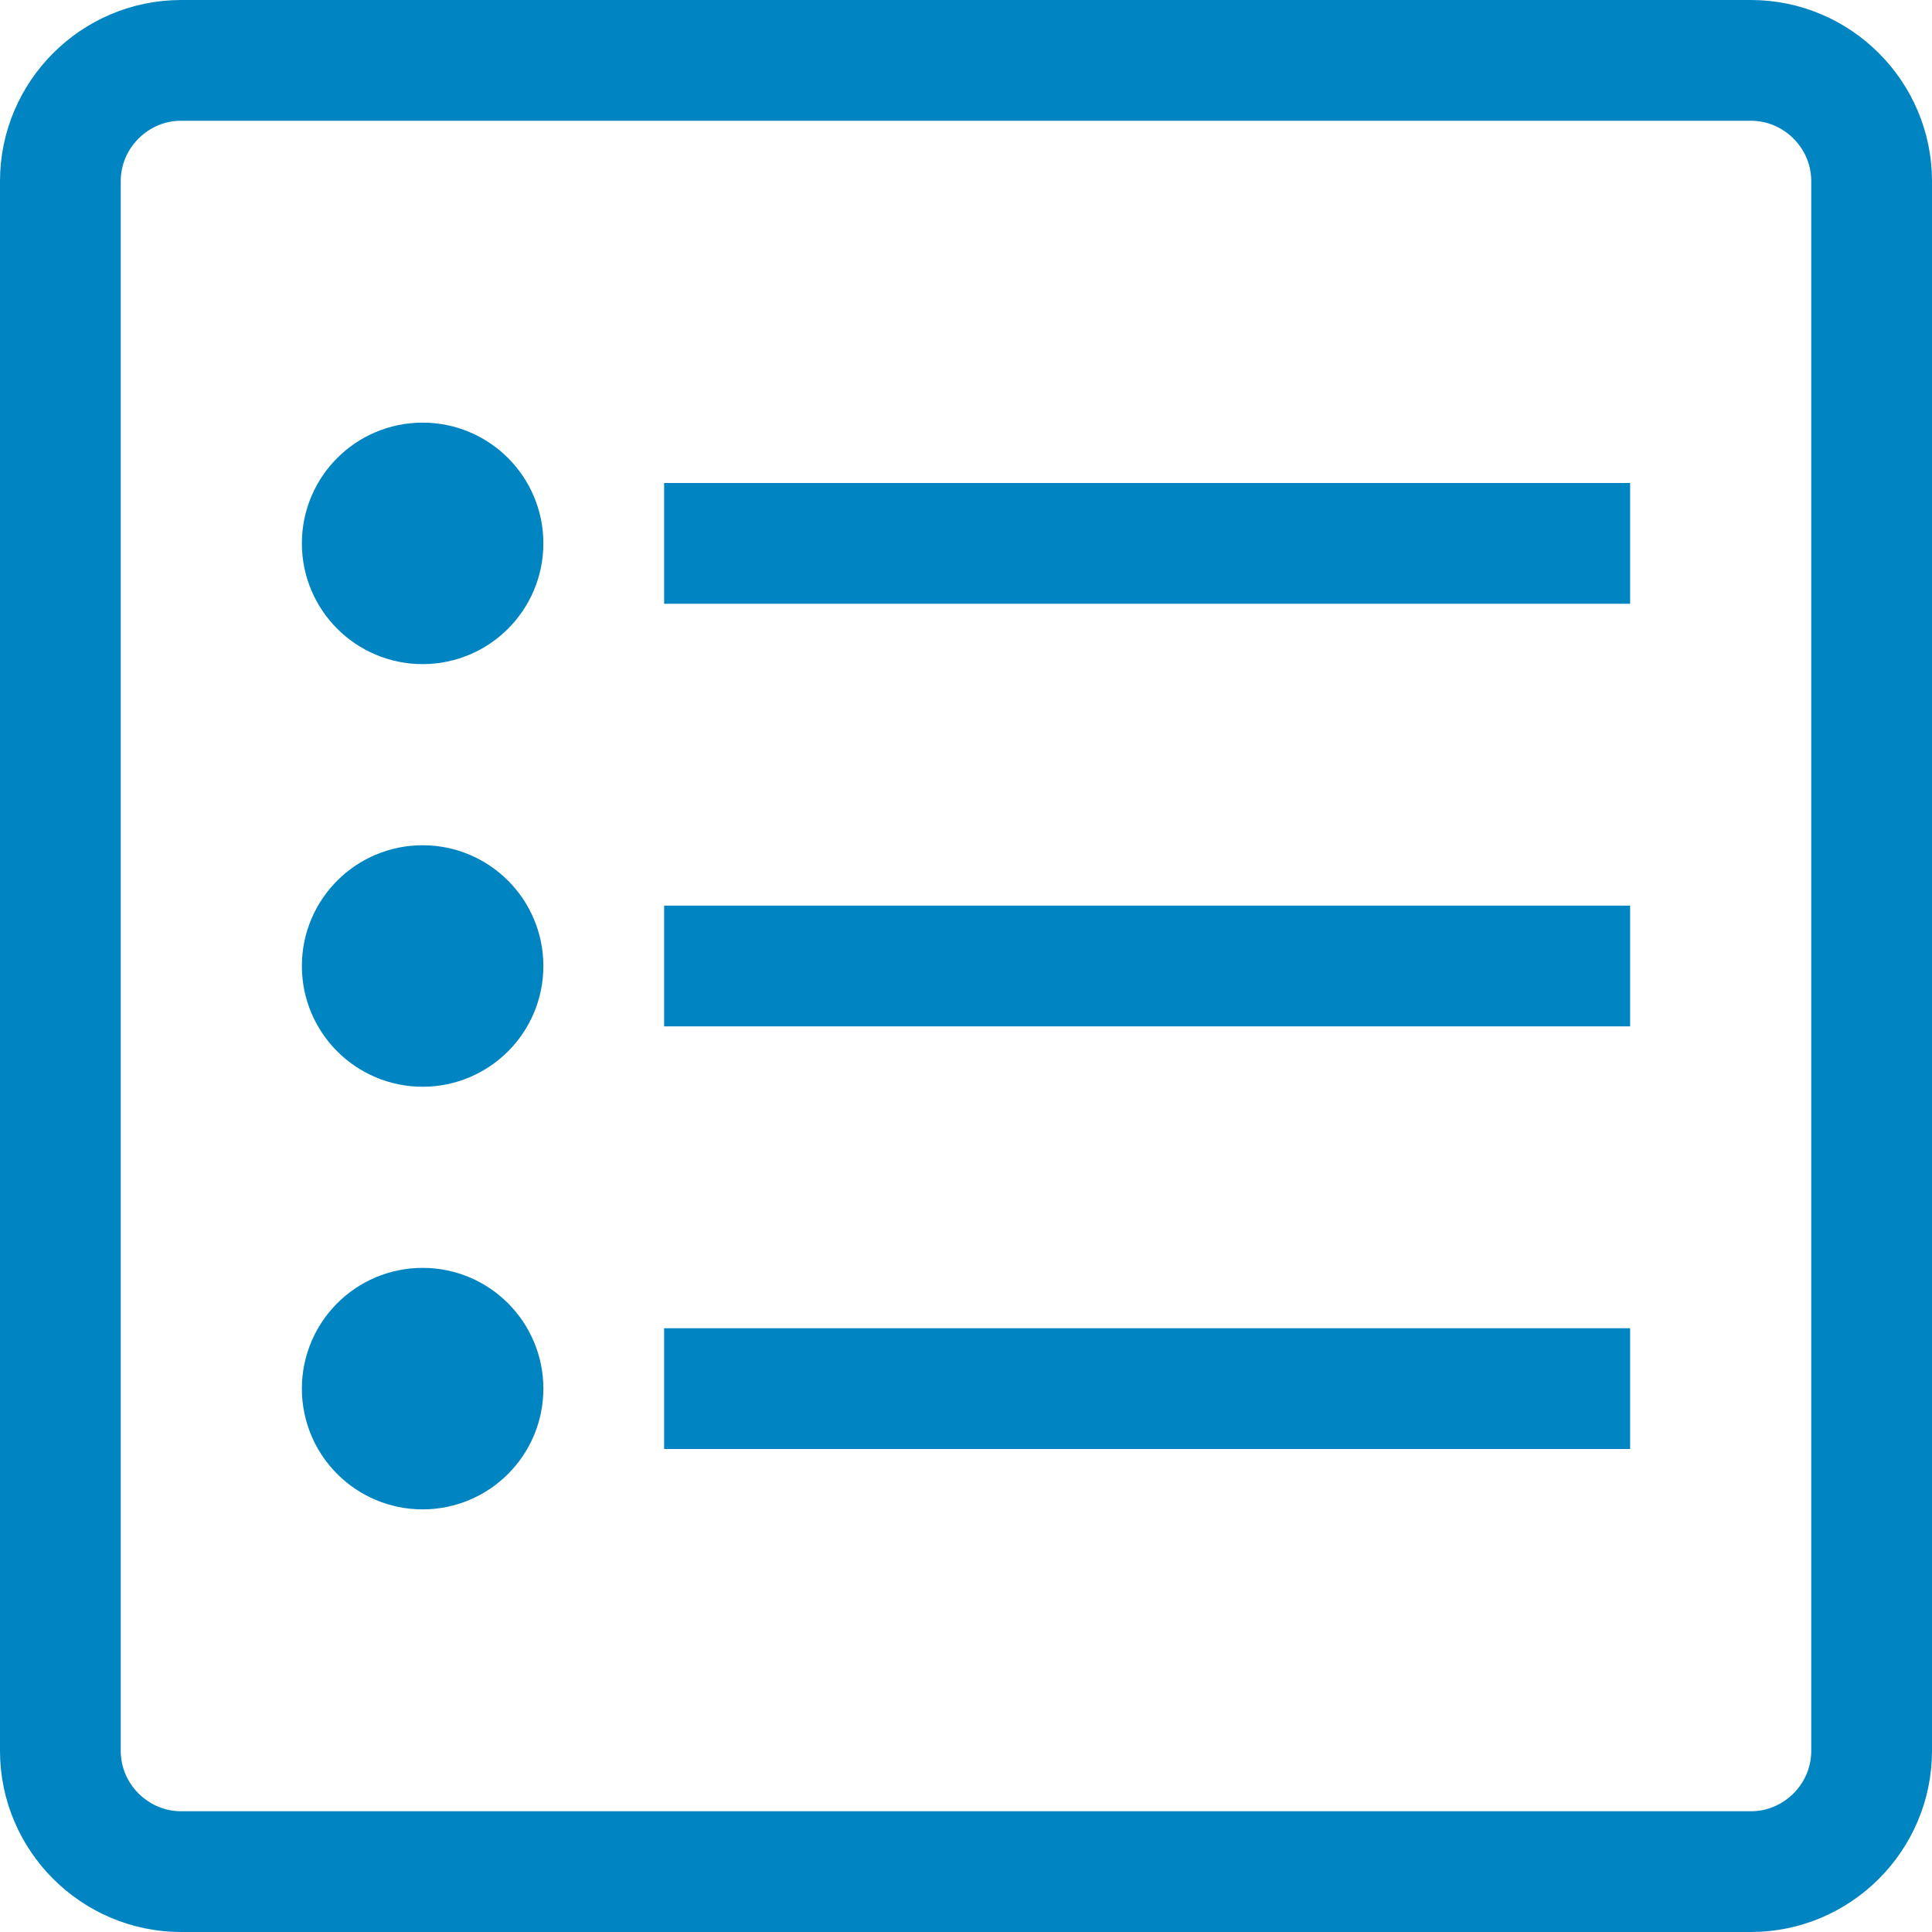 <?xml version="1.0" encoding="utf-8"?>
<!-- Generator: Adobe Illustrator 22.0.1, SVG Export Plug-In . SVG Version: 6.00 Build 0)  -->
<svg version="1.1" id="Layer_1" xmlns="http://www.w3.org/2000/svg" xmlns:xlink="http://www.w3.org/1999/xlink" x="0px" y="0px"
	 viewBox="0 0 32 32" style="enable-background:new 0 0 32 32;" xml:space="preserve">
<style type="text/css">
	.st0{fill:none;stroke:#0084C2;stroke-width:2;stroke-linejoin:round;}
</style>
<title></title>
<g id="_93-List">
	<path class="st0" d="M3,1h26c1.1,0,2,0.9,2,2v26c0,1.1-0.9,2-2,2H3c-1.1,0-2-0.9-2-2V3C1,1.9,1.9,1,3,1z"/>
	<circle class="st0" cx="7" cy="16" r="1"/>
	<circle class="st0" cx="7" cy="9" r="1"/>
	<circle class="st0" cx="7" cy="23" r="1"/>
	<line class="st0" x1="11" y1="9" x2="27" y2="9"/>
	<line class="st0" x1="11" y1="16" x2="27" y2="16"/>
	<line class="st0" x1="11" y1="23" x2="27" y2="23"/>
</g>
</svg>
